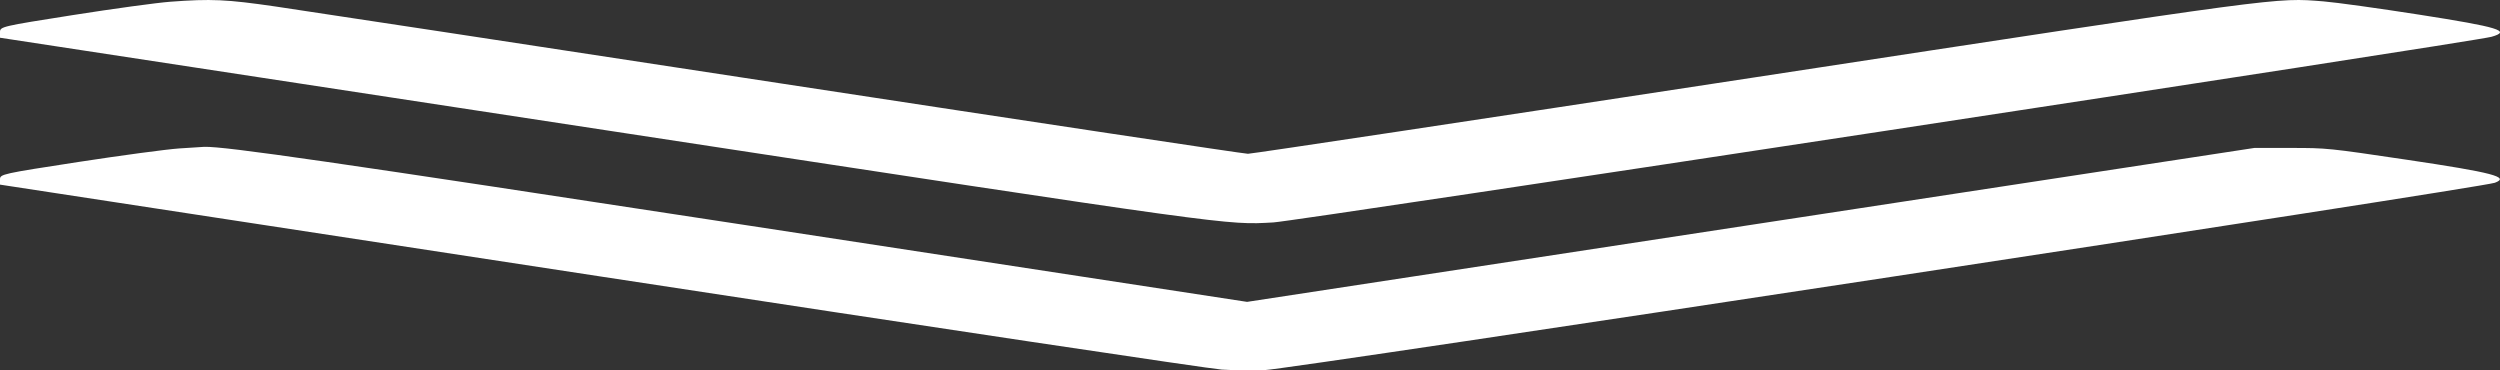 <svg width="270" height="40" viewBox="0 0 270 40" fill="none" xmlns="http://www.w3.org/2000/svg">
<rect x="0" y="0" width="270" height="40" fill="#333333" stroke="none"/>
<path fill-rule="evenodd" clip-rule="evenodd" d="M18.376 0.189C16.93 0.298 12.202 0.946 7.872 1.628C0.149 2.844 0 2.879 0 3.471V4.075L65.288 14.043C133.602 24.473 132.425 24.31 137.536 24.021C140.051 23.878 267.306 4.486 269.083 3.974C271.262 3.347 269.902 2.931 261.254 1.58C256.893 0.898 252.26 0.255 250.96 0.152C245.733 -0.266 247.029 -0.439 189.48 8.36C159.804 12.897 135.188 16.609 134.779 16.609C134.368 16.609 111.7 13.194 84.404 9.021C57.108 4.848 32.539 1.107 29.806 0.709C24.46 -0.07 22.808 -0.145 18.376 0.189ZM19.36 16.031C18 16.123 13.088 16.783 8.444 17.497C0.221 18.762 0 18.811 0 19.367V19.939L64.831 29.855C100.487 35.309 130.693 39.837 131.955 39.917C133.218 39.996 135.277 40.024 136.533 39.977C139.276 39.876 267.981 20.277 269.44 19.739C271.101 19.125 269.228 18.635 259.935 17.253C251.493 15.998 251.311 15.979 247.418 15.979H243.468L189.076 24.291L134.684 32.602L81.141 24.404C35.508 17.417 24.389 15.809 22.064 15.858C21.936 15.861 20.719 15.938 19.36 16.031Z" fill="white"/>
</svg>
